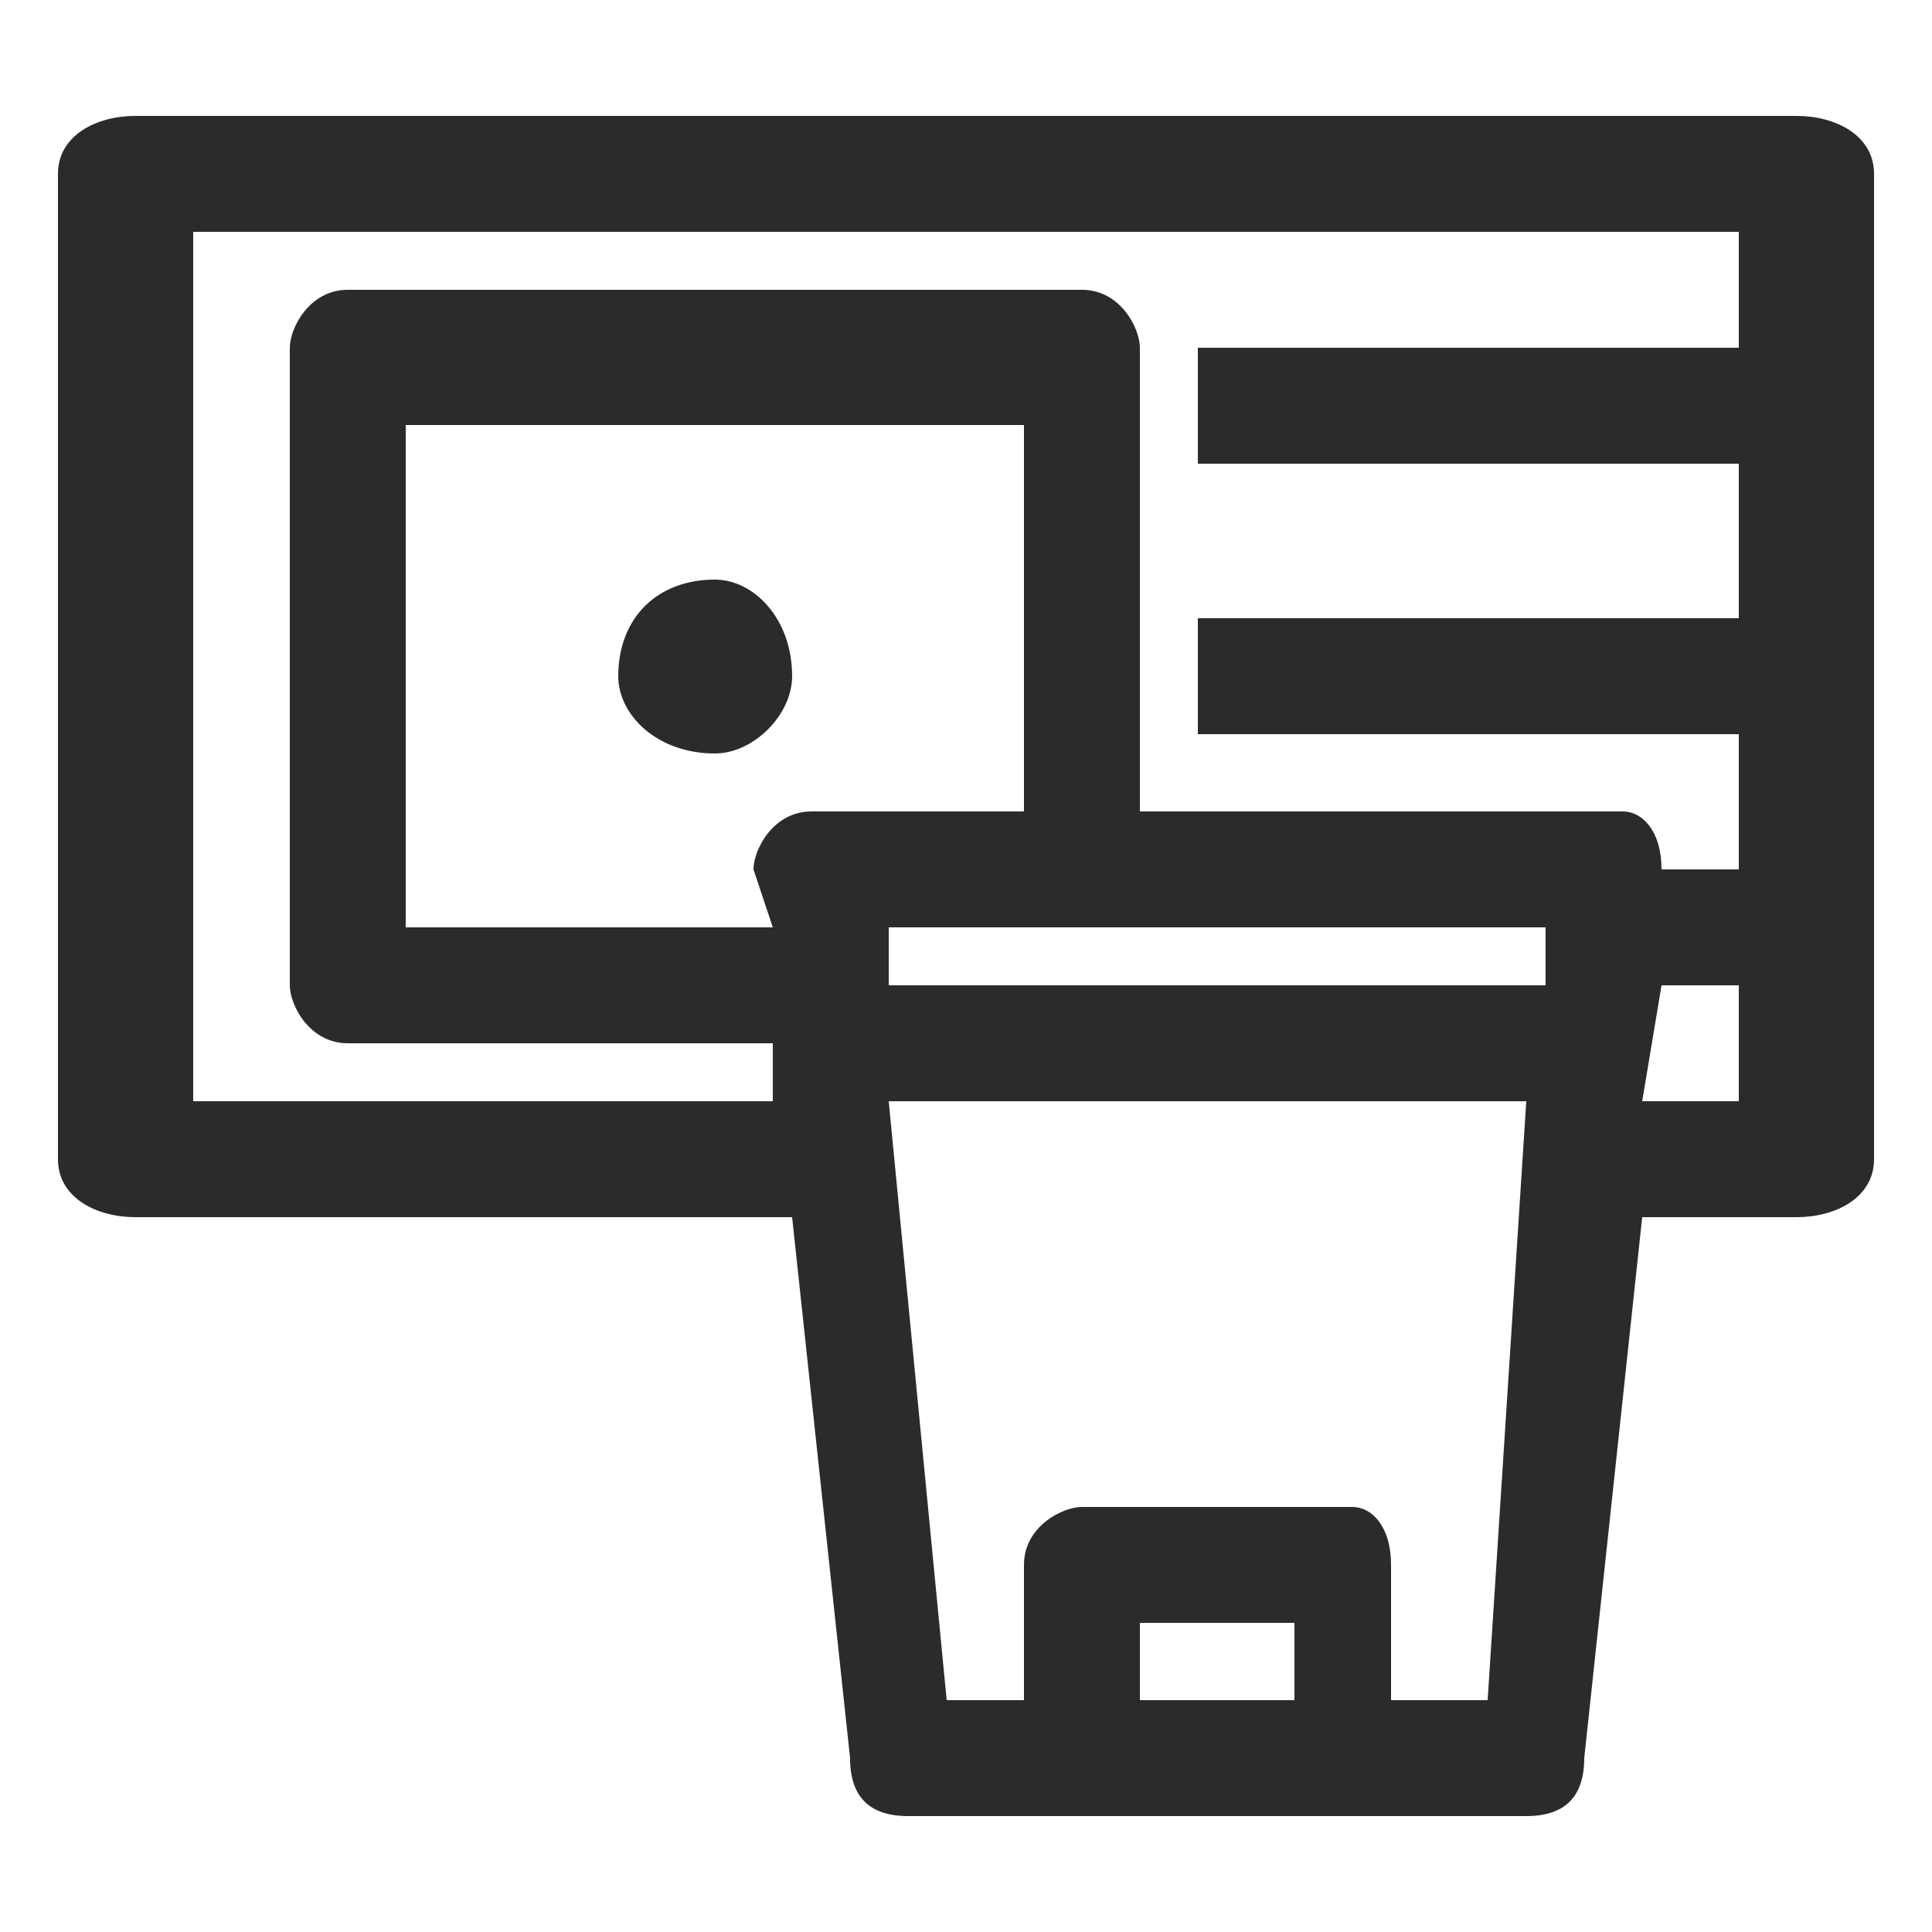 <svg width="100" height="100" fill="none" xmlns="http://www.w3.org/2000/svg"><path d="M7 6h86c2 0 4 1 4 3v51c0 2-2 3-4 3h-8l-3 28c0 2-1 3-3 3H47c-2 0-3-1-3-3l-3-28H7c-2 0-4-1-4-3V9c0-2 2-3 4-3Zm78 51h5v-6h-4l-1 6Zm1-12h4v-7H62v-6h28v-8H62v-6h28v-6H10v45h30v-3H18c-2 0-3-2-3-3V18c0-1 1-3 3-3h38c2 0 3 2 3 3v24h25c1 0 2 1 2 3Zm-44-3h11V22H21v26h19l-1-3c0-1 1-3 3-3Zm11 46v-7c0-2 2-3 3-3h14c1 0 2 1 2 3v7h5l2-31H46l3 31h4Zm14 0v-4h-8v4h8ZM46 51h34v-3H46v3Zm-9-21c2 0 4 2 4 5 0 2-2 4-4 4-3 0-5-2-5-4 0-3 2-5 5-5Z" fill="#2C2B2A"/></svg>